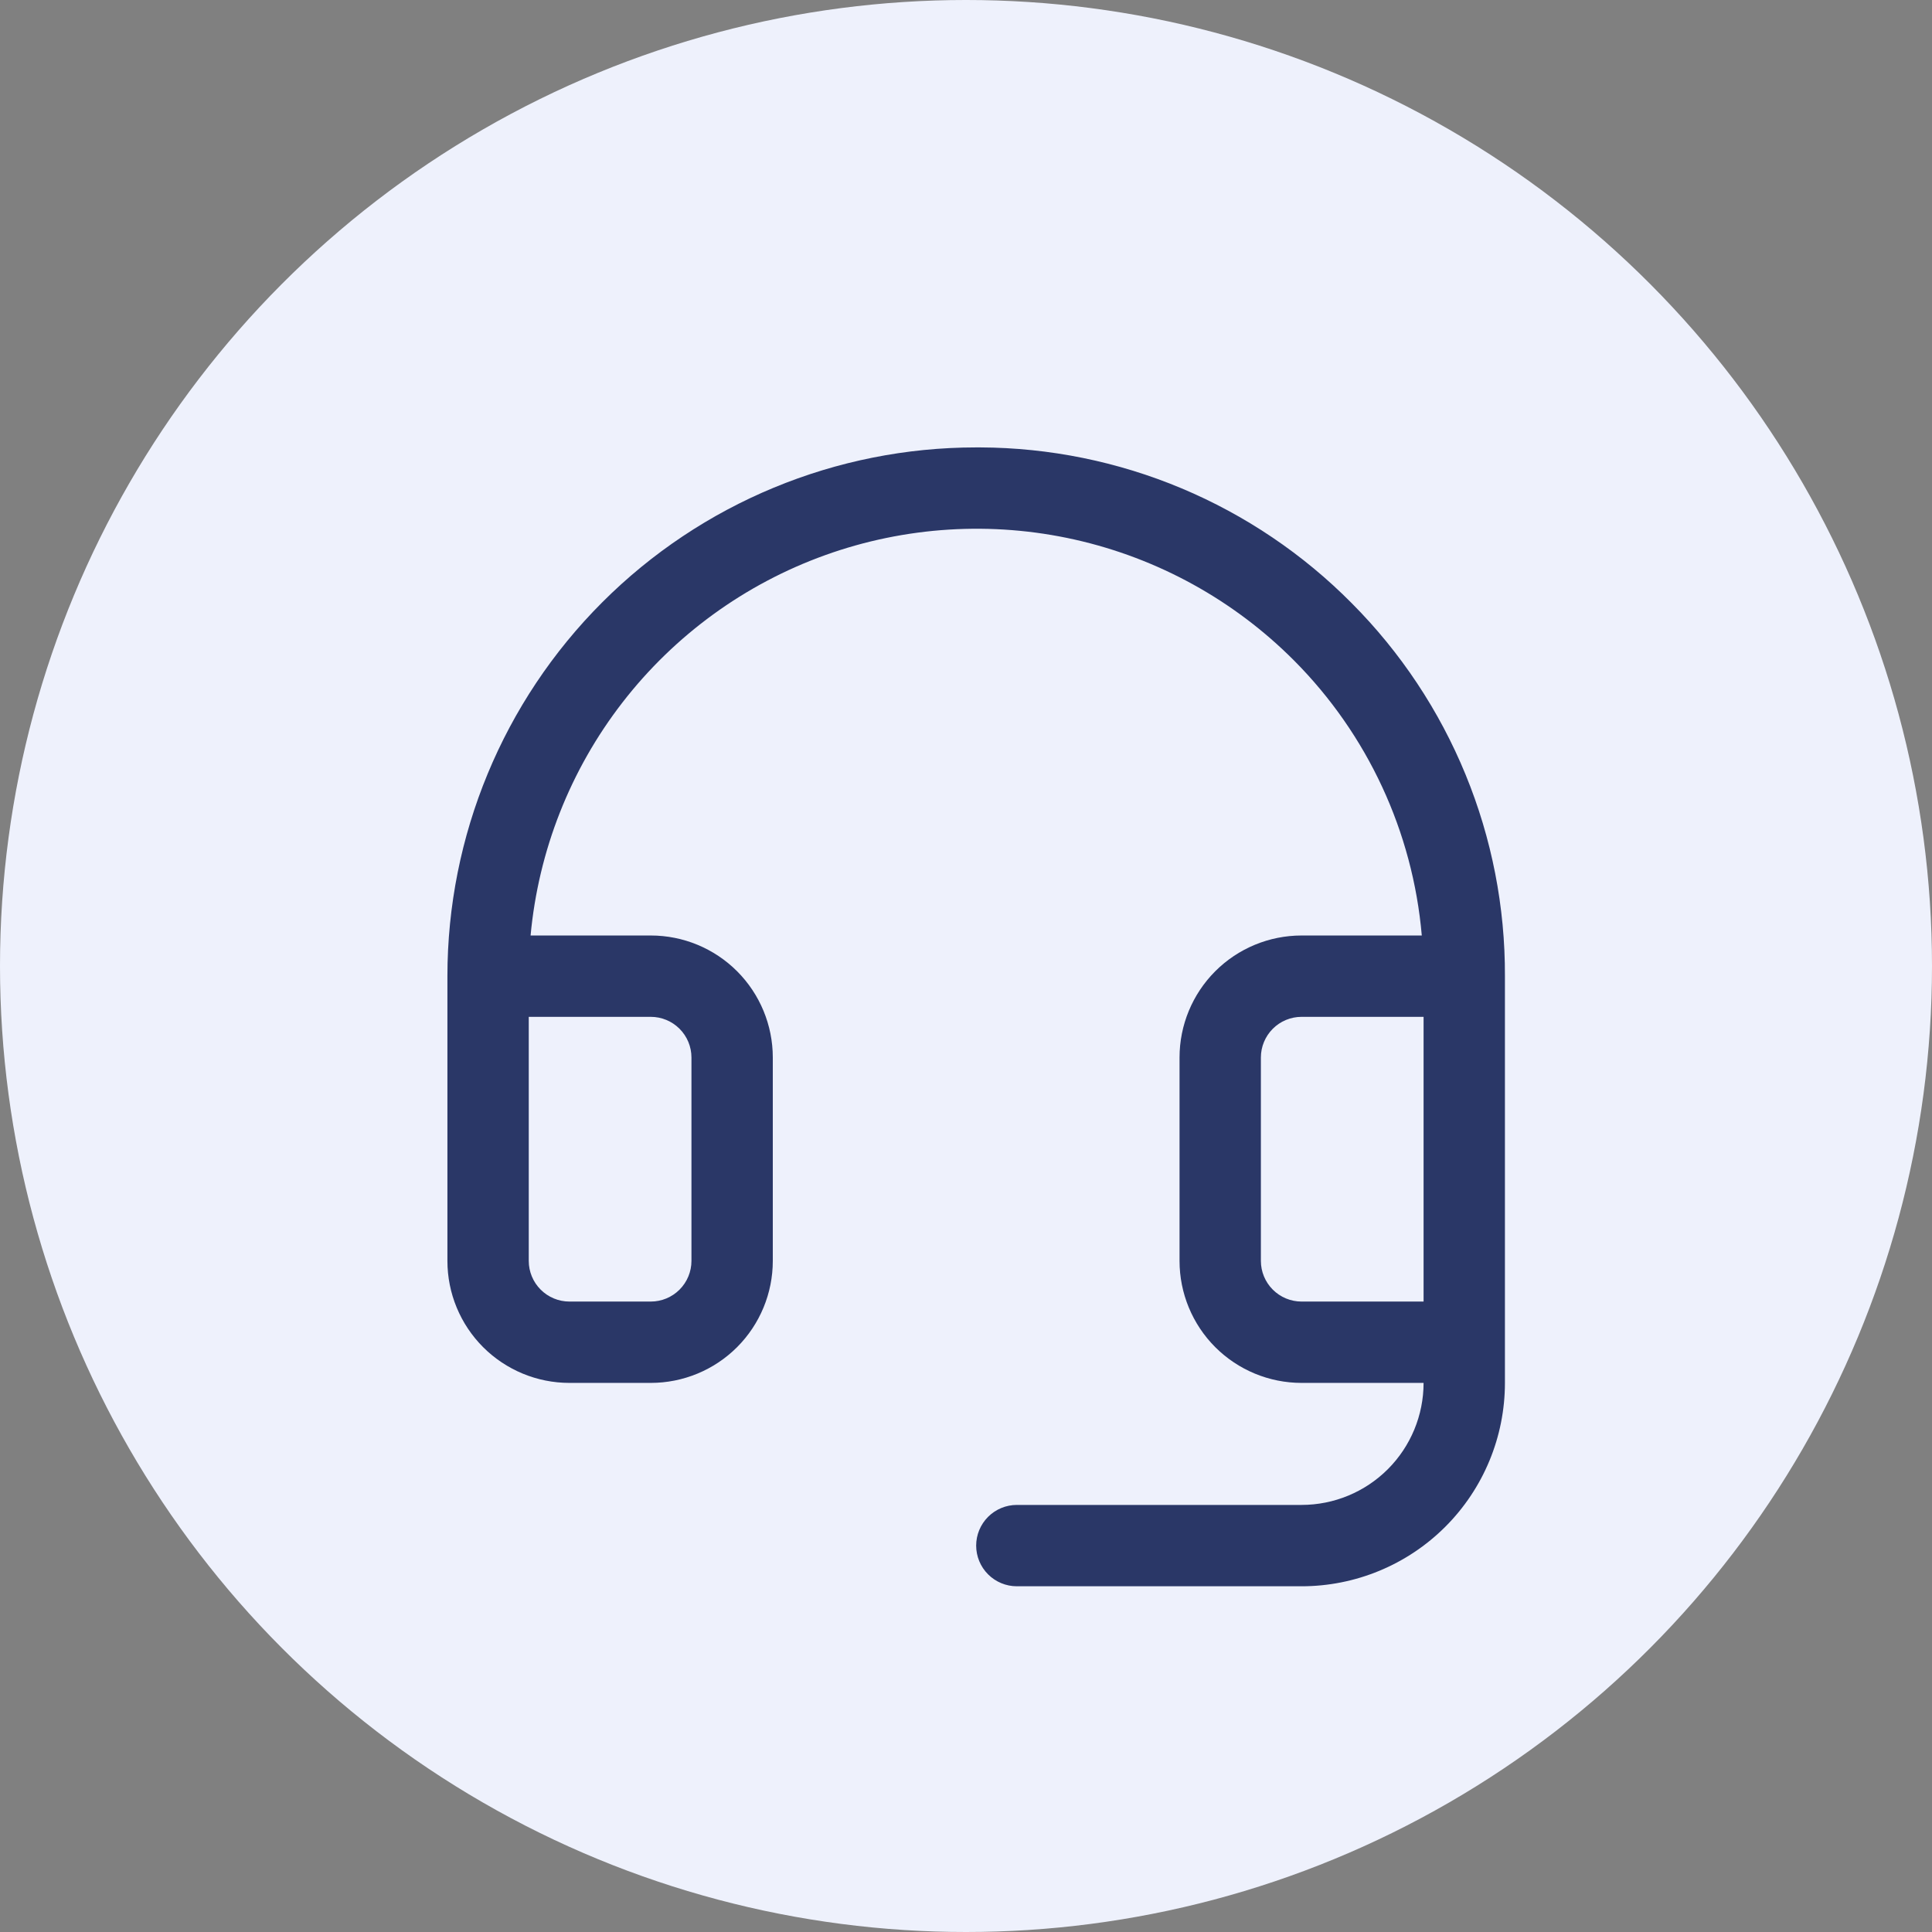 <svg xmlns="http://www.w3.org/2000/svg" width="95" height="95" viewBox="0 0 95 95" fill="none"><rect x="0" y="0" width="95" height="95" fill="#808080" stroke="none"/><circle cx="47.5" cy="47.5" r="47.5" fill="#EEF1FC"></circle><path d="M66.472 29.665C64.08 27.248 61.234 25.328 58.099 24.012C54.963 22.697 51.598 22.013 48.197 22H48C41.104 22 34.491 24.739 29.615 29.615C24.739 34.491 22 41.104 22 48V62C22 63.591 22.632 65.117 23.757 66.243C24.883 67.368 26.409 68 28 68H32C33.591 68 35.117 67.368 36.243 66.243C37.368 65.117 38 63.591 38 62V52C38 50.409 37.368 48.883 36.243 47.757C35.117 46.632 33.591 46 32 46H26.09C26.476 41.83 28.042 37.856 30.606 34.544C33.169 31.233 36.623 28.72 40.564 27.301C44.504 25.883 48.767 25.617 52.853 26.534C56.94 27.452 60.68 29.515 63.635 32.483C67.247 36.113 69.469 40.898 69.912 46H64C62.409 46 60.883 46.632 59.757 47.757C58.632 48.883 58 50.409 58 52V62C58 63.591 58.632 65.117 59.757 66.243C60.883 67.368 62.409 68 64 68H70C70 69.591 69.368 71.117 68.243 72.243C67.117 73.368 65.591 74 64 74H50C49.47 74 48.961 74.211 48.586 74.586C48.211 74.961 48 75.47 48 76C48 76.53 48.211 77.039 48.586 77.414C48.961 77.789 49.47 78 50 78H64C66.652 78 69.196 76.946 71.071 75.071C72.946 73.196 74 70.652 74 68V48C74.013 44.599 73.355 41.229 72.063 38.083C70.771 34.936 68.872 32.076 66.472 29.665ZM32 50C32.53 50 33.039 50.211 33.414 50.586C33.789 50.961 34 51.47 34 52V62C34 62.53 33.789 63.039 33.414 63.414C33.039 63.789 32.53 64 32 64H28C27.47 64 26.961 63.789 26.586 63.414C26.211 63.039 26 62.53 26 62V50H32ZM64 64C63.47 64 62.961 63.789 62.586 63.414C62.211 63.039 62 62.53 62 62V52C62 51.47 62.211 50.961 62.586 50.586C62.961 50.211 63.47 50 64 50H70V64H64Z" fill="#2A3767"></path></svg>